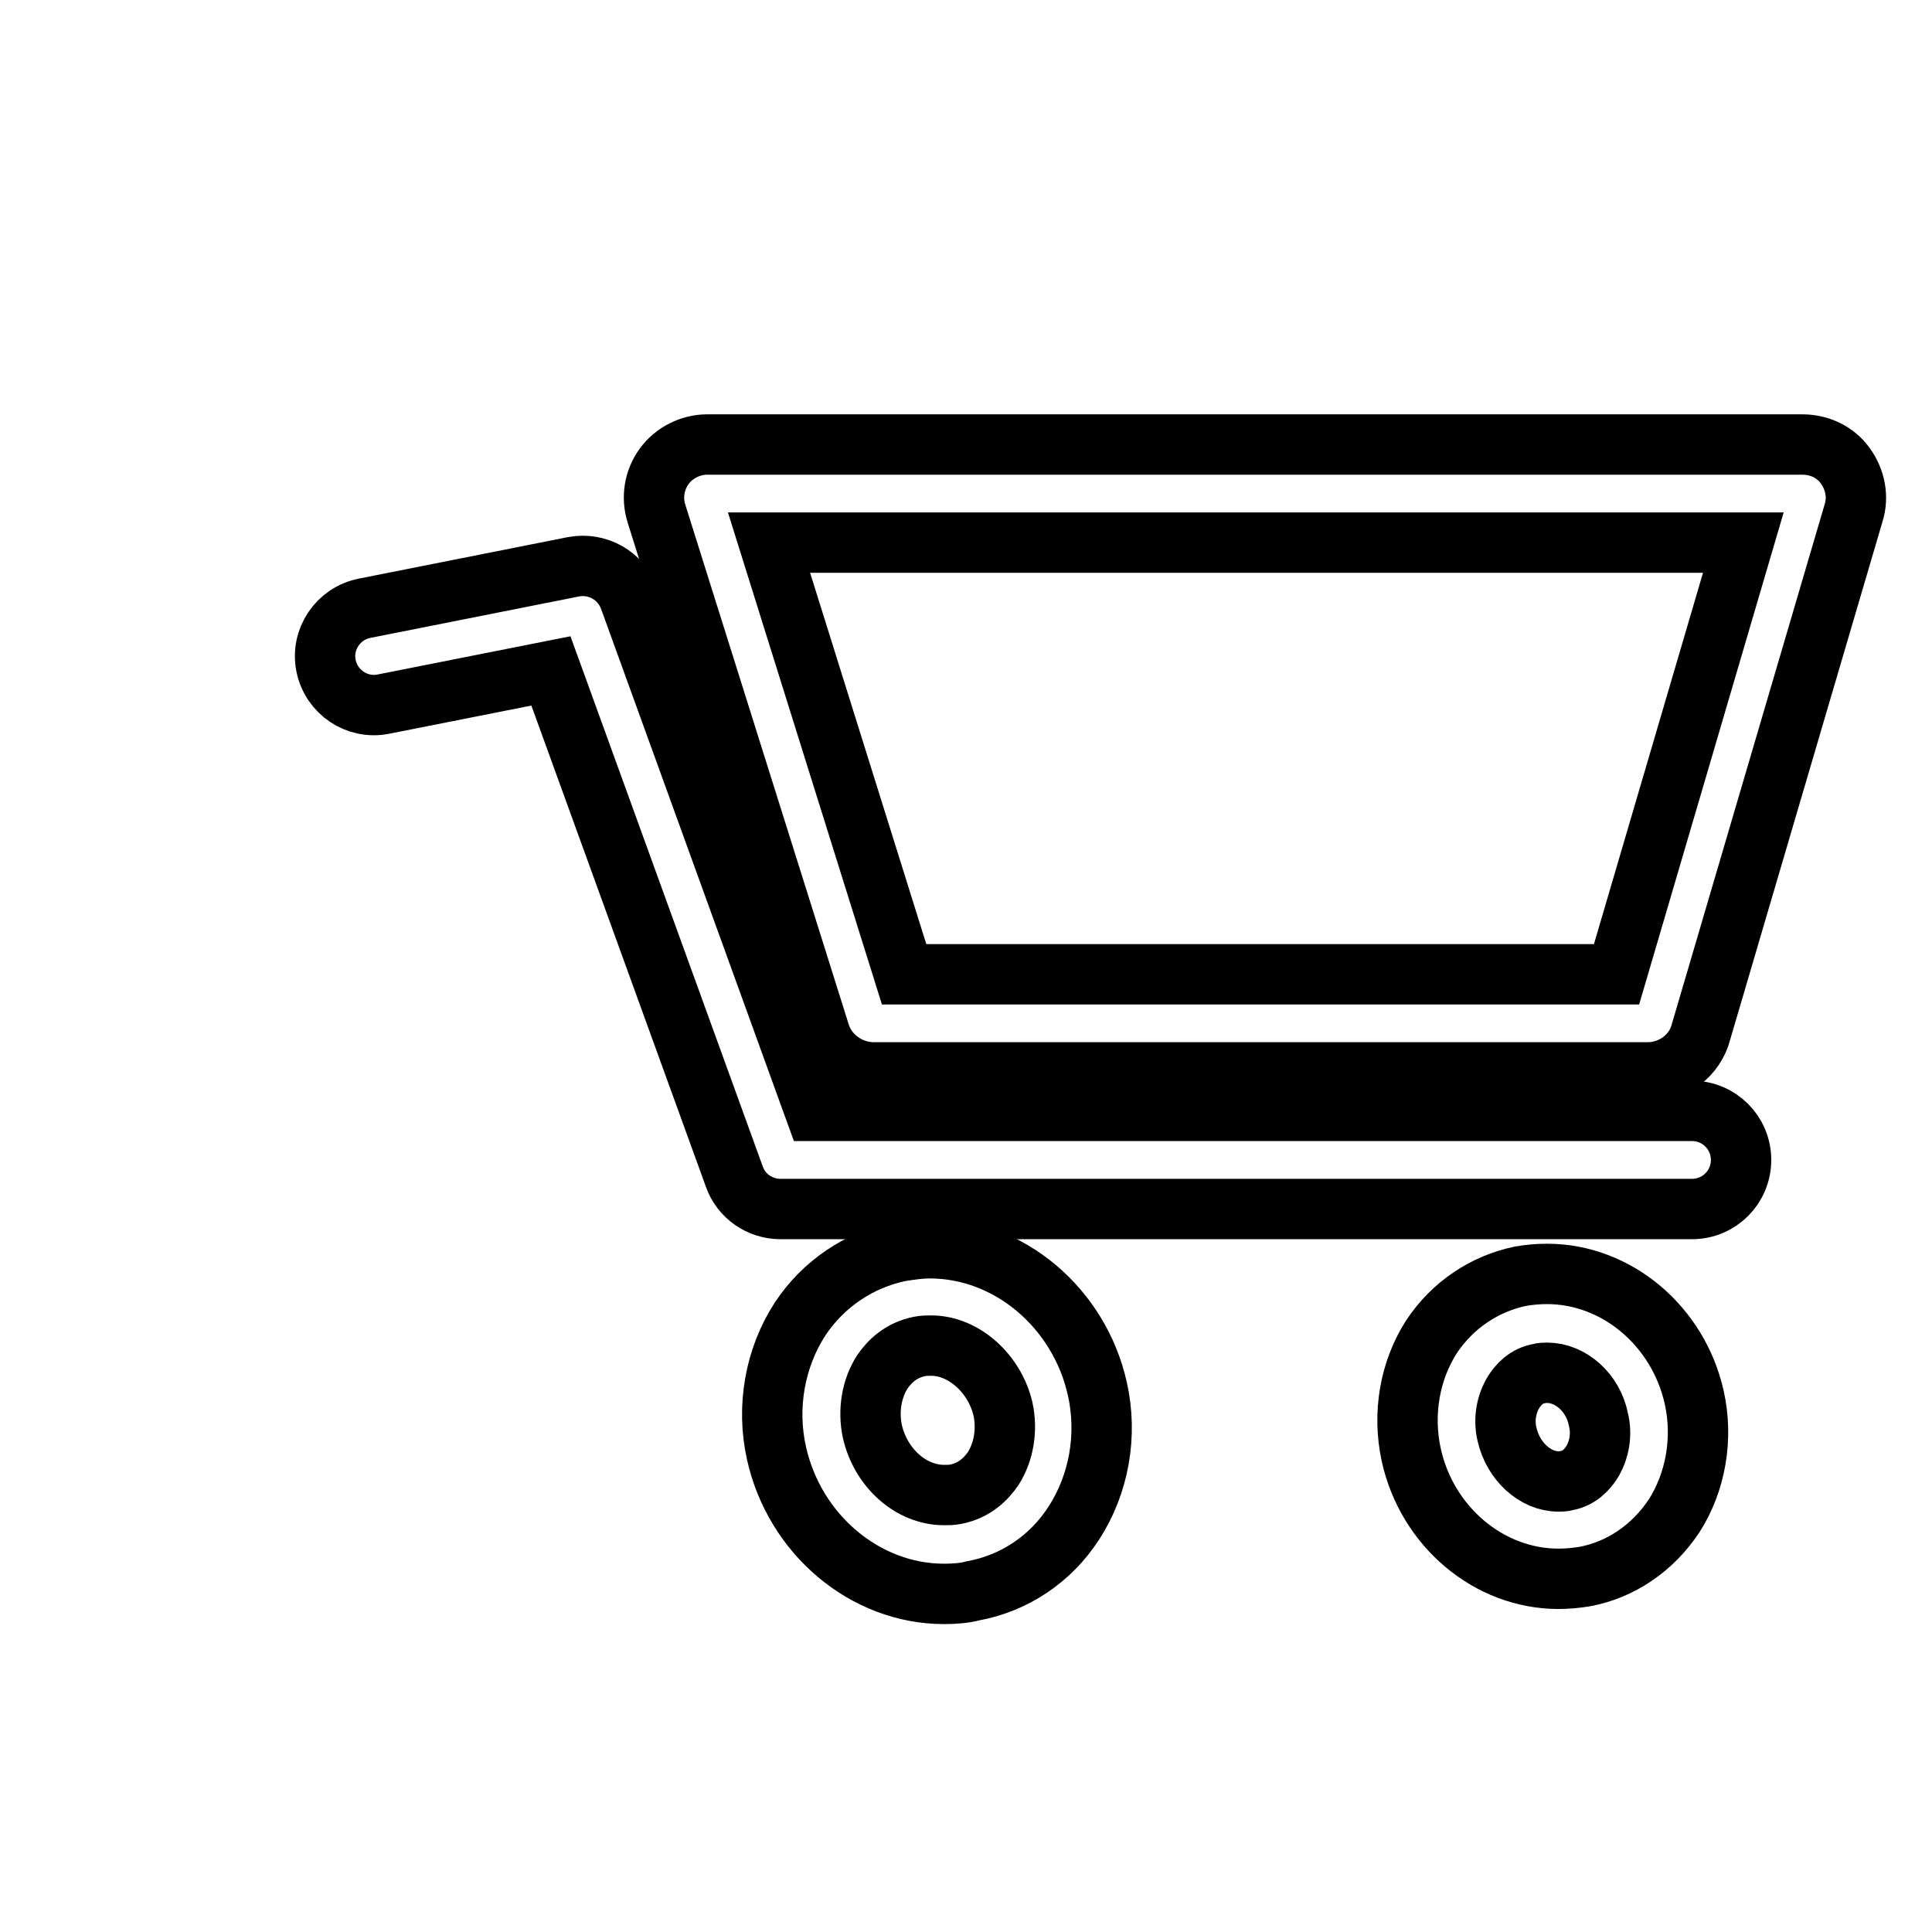 <?xml version="1.0" encoding="utf-8"?>
<!-- Svg Vector Icons : http://www.onlinewebfonts.com/icon -->
<!DOCTYPE svg PUBLIC "-//W3C//DTD SVG 1.1//EN" "http://www.w3.org/Graphics/SVG/1.1/DTD/svg11.dtd">
<svg version="1.1" xmlns="http://www.w3.org/2000/svg" xmlns:xlink="http://www.w3.org/1999/xlink" x="0px" y="0px" viewBox="0 0 256 256" enable-background="new 0 0 256 256" xml:space="preserve">
<g><g><path stroke-width="8" fill-opacity="0" stroke="#000000"  d="M10,44.8L10,44.8L10,44.8L10,44.8L10,44.8L10,44.8L10,44.8L10,44.8z"/><path stroke-width="8" fill-opacity="0" stroke="#000000"  d="M224.2,160.2H103.4c-2.7,0-5.2-1.7-6.1-4.3L73,88.9l-22.2,4.4c-3.5,0.7-6.9-1.6-7.6-5.1c-0.7-3.5,1.6-6.9,5.1-7.6L76,75.1c3.2-0.6,6.3,1.2,7.4,4.2l24.6,67.9h116.2c3.6,0,6.5,2.9,6.5,6.5C230.7,157.3,227.8,160.2,224.2,160.2z"/><path stroke-width="8" fill-opacity="0" stroke="#000000"  d="M125.1,211.2c-10.5,0-19.8-7.9-22.2-18.6c-1.4-6.2-0.2-12.7,3.1-17.8c3.1-4.7,7.9-7.9,13.3-9c1.3-0.2,2.6-0.4,3.9-0.4c10.5,0,19.8,7.9,22.2,18.6c1.4,6.2,0.2,12.7-3.1,17.8c-3.1,4.8-7.9,8-13.4,9C127.8,211.1,126.4,211.2,125.1,211.2z M123.4,178.3c-0.5,0-1,0-1.5,0.1c-2.6,0.5-4.1,2.1-5,3.4c-1.4,2.2-1.9,5.1-1.3,7.9c1.1,4.8,5.1,8.4,9.5,8.4c0.5,0,1,0,1.5-0.1c2.6-0.5,4.1-2.1,5-3.4c1.4-2.2,1.9-5.1,1.3-7.9C131.8,182,127.7,178.3,123.4,178.3z"/><path stroke-width="8" fill-opacity="0" stroke="#000000"  d="M206.5,209.2c-9.2,0-17.4-6.9-19.5-16.4c-1.2-5.5-0.2-11.2,2.7-15.7c2.8-4.2,7-7,11.8-8c1.2-0.2,2.3-0.3,3.5-0.3c9.2,0,17.4,6.9,19.5,16.4c1.2,5.4,0.2,11.2-2.7,15.7c-2.8,4.2-7,7.1-11.8,8C208.8,209.1,207.6,209.2,206.5,209.2z M205,181.9c-0.3,0-0.7,0-1,0.1c-1.8,0.3-2.8,1.5-3.4,2.4c-1,1.6-1.4,3.7-0.9,5.7c0.8,3.5,3.7,6.2,6.8,6.2c0.3,0,0.7,0,1-0.1c1.8-0.3,2.8-1.5,3.4-2.4c1-1.6,1.4-3.7,0.9-5.7C211.1,184.5,208.1,181.9,205,181.9z"/><path stroke-width="8" fill-opacity="0" stroke="#000000"  d="M218.3,142.1H115.8c-3.3,0-6.3-2.2-7.2-5.3L87,68.1c-0.7-2.2-0.3-4.5,1-6.3c1.3-1.8,3.5-2.9,5.7-2.9h145.1c2.3,0,4.4,1,5.7,2.8c1.3,1.8,1.8,4.1,1.1,6.3l-20.2,68.7C224.6,139.9,221.6,142.1,218.3,142.1z M119.8,129.1h94.4L231,71.9H101.9L119.8,129.1z"/></g></g>
</svg>